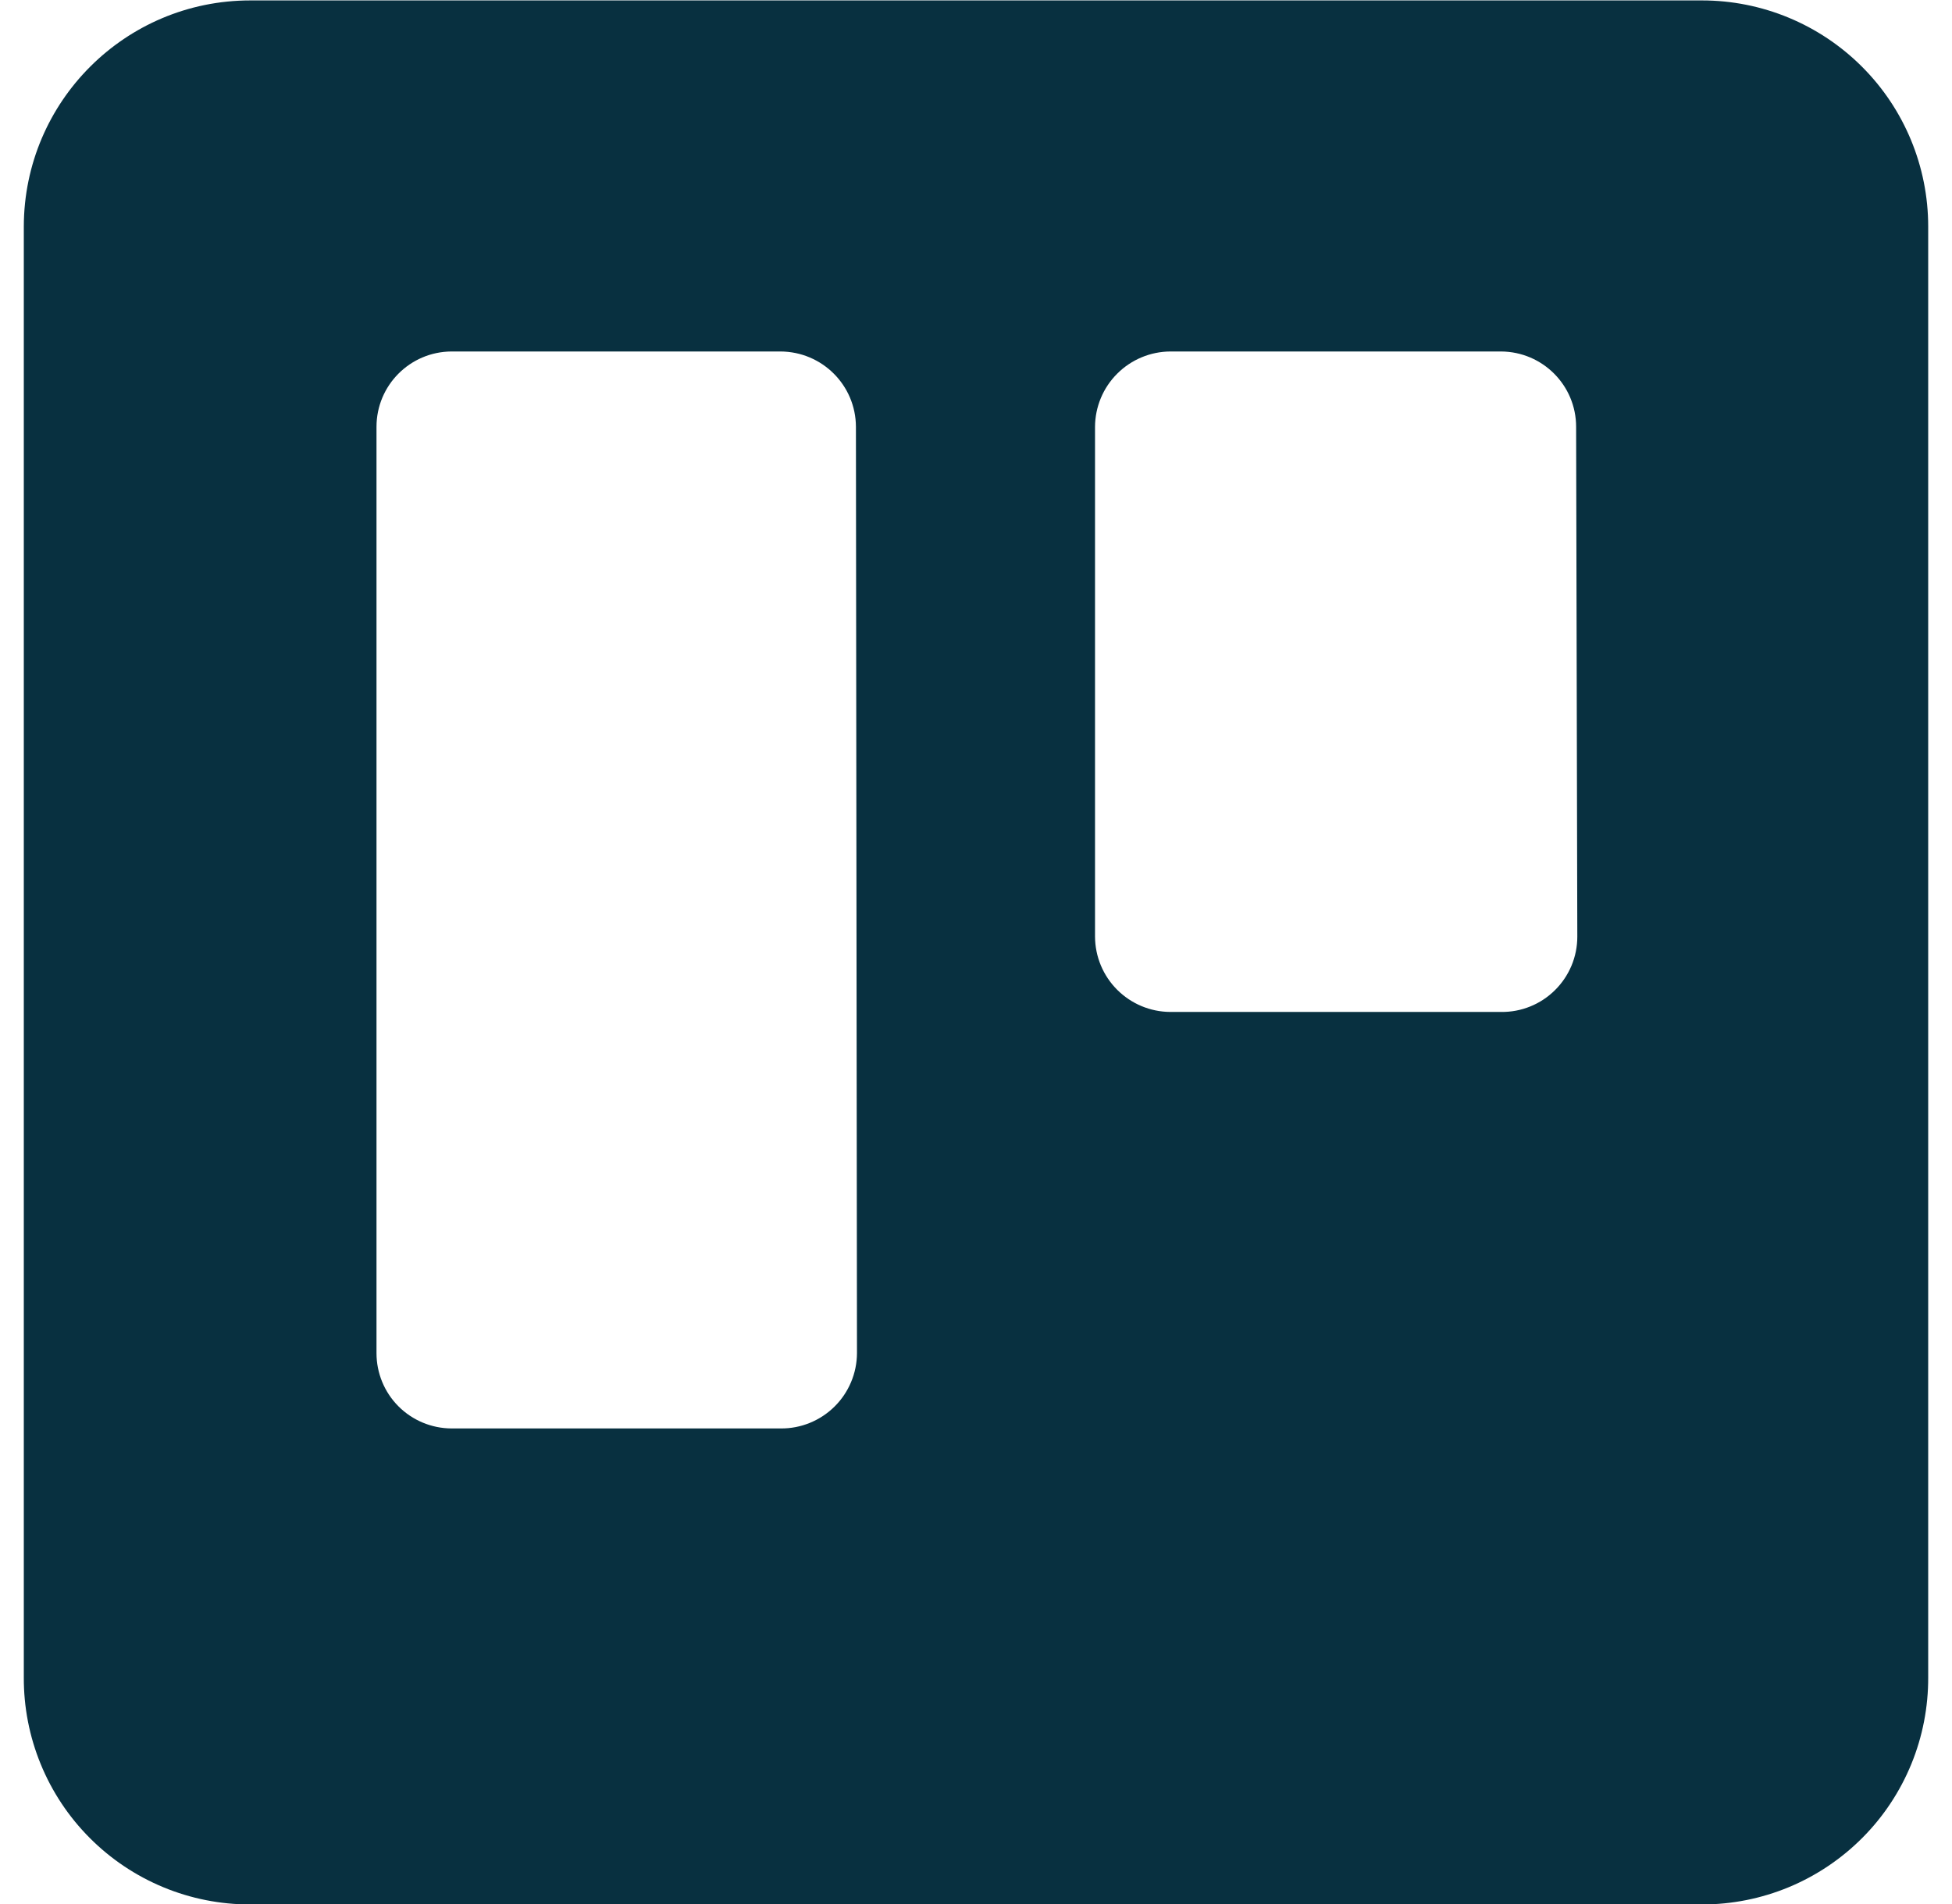 <svg width="41" height="40" viewBox="0 0 41 40" fill="none" xmlns="http://www.w3.org/2000/svg">
<g clip-path="url(#clip0_715_115)">
<path d="M35.75 0.009H5.258C2.63 0.009 0.505 2.134 0.5 4.759V35.234C0.497 35.861 0.617 36.481 0.855 37.061C1.092 37.641 1.442 38.167 1.884 38.611C2.326 39.055 2.851 39.407 3.43 39.647C4.008 39.887 4.629 40.01 5.255 40.009H35.753C36.378 40.009 36.998 39.885 37.575 39.645C38.153 39.404 38.677 39.052 39.119 38.608C39.56 38.165 39.909 37.638 40.146 37.059C40.383 36.48 40.503 35.86 40.5 35.234V4.759C40.5 3.5 40 2.291 39.109 1.401C38.218 0.51 37.01 0.009 35.75 0.009ZM18 28.427C17.999 28.636 17.957 28.843 17.876 29.035C17.795 29.228 17.677 29.403 17.528 29.55C17.38 29.697 17.203 29.813 17.01 29.892C16.816 29.971 16.609 30.011 16.4 30.009H9.483C9.064 30.007 8.664 29.84 8.368 29.543C8.073 29.247 7.908 28.845 7.908 28.427V8.967C7.908 8.097 8.61 7.389 9.483 7.384H16.395C17.27 7.389 17.975 8.094 17.978 8.967L18 28.427ZM33.13 19.677C33.13 19.886 33.089 20.093 33.008 20.287C32.927 20.48 32.809 20.655 32.66 20.802C32.512 20.949 32.335 21.066 32.141 21.144C31.947 21.223 31.739 21.262 31.53 21.259H24.58C24.161 21.257 23.761 21.089 23.465 20.793C23.169 20.497 23.002 20.096 23 19.677V8.967C23.002 8.548 23.169 8.146 23.466 7.85C23.762 7.554 24.163 7.386 24.583 7.384H31.528C32.403 7.389 33.105 8.097 33.105 8.967L33.13 19.677Z" fill="#083040"/>
</g>
<defs>
<clipPath id="clip0_715_115">
<rect width="40" height="40" fill="white" transform="translate(0.5 0.009)"/>
</clipPath>
</defs>
</svg>
